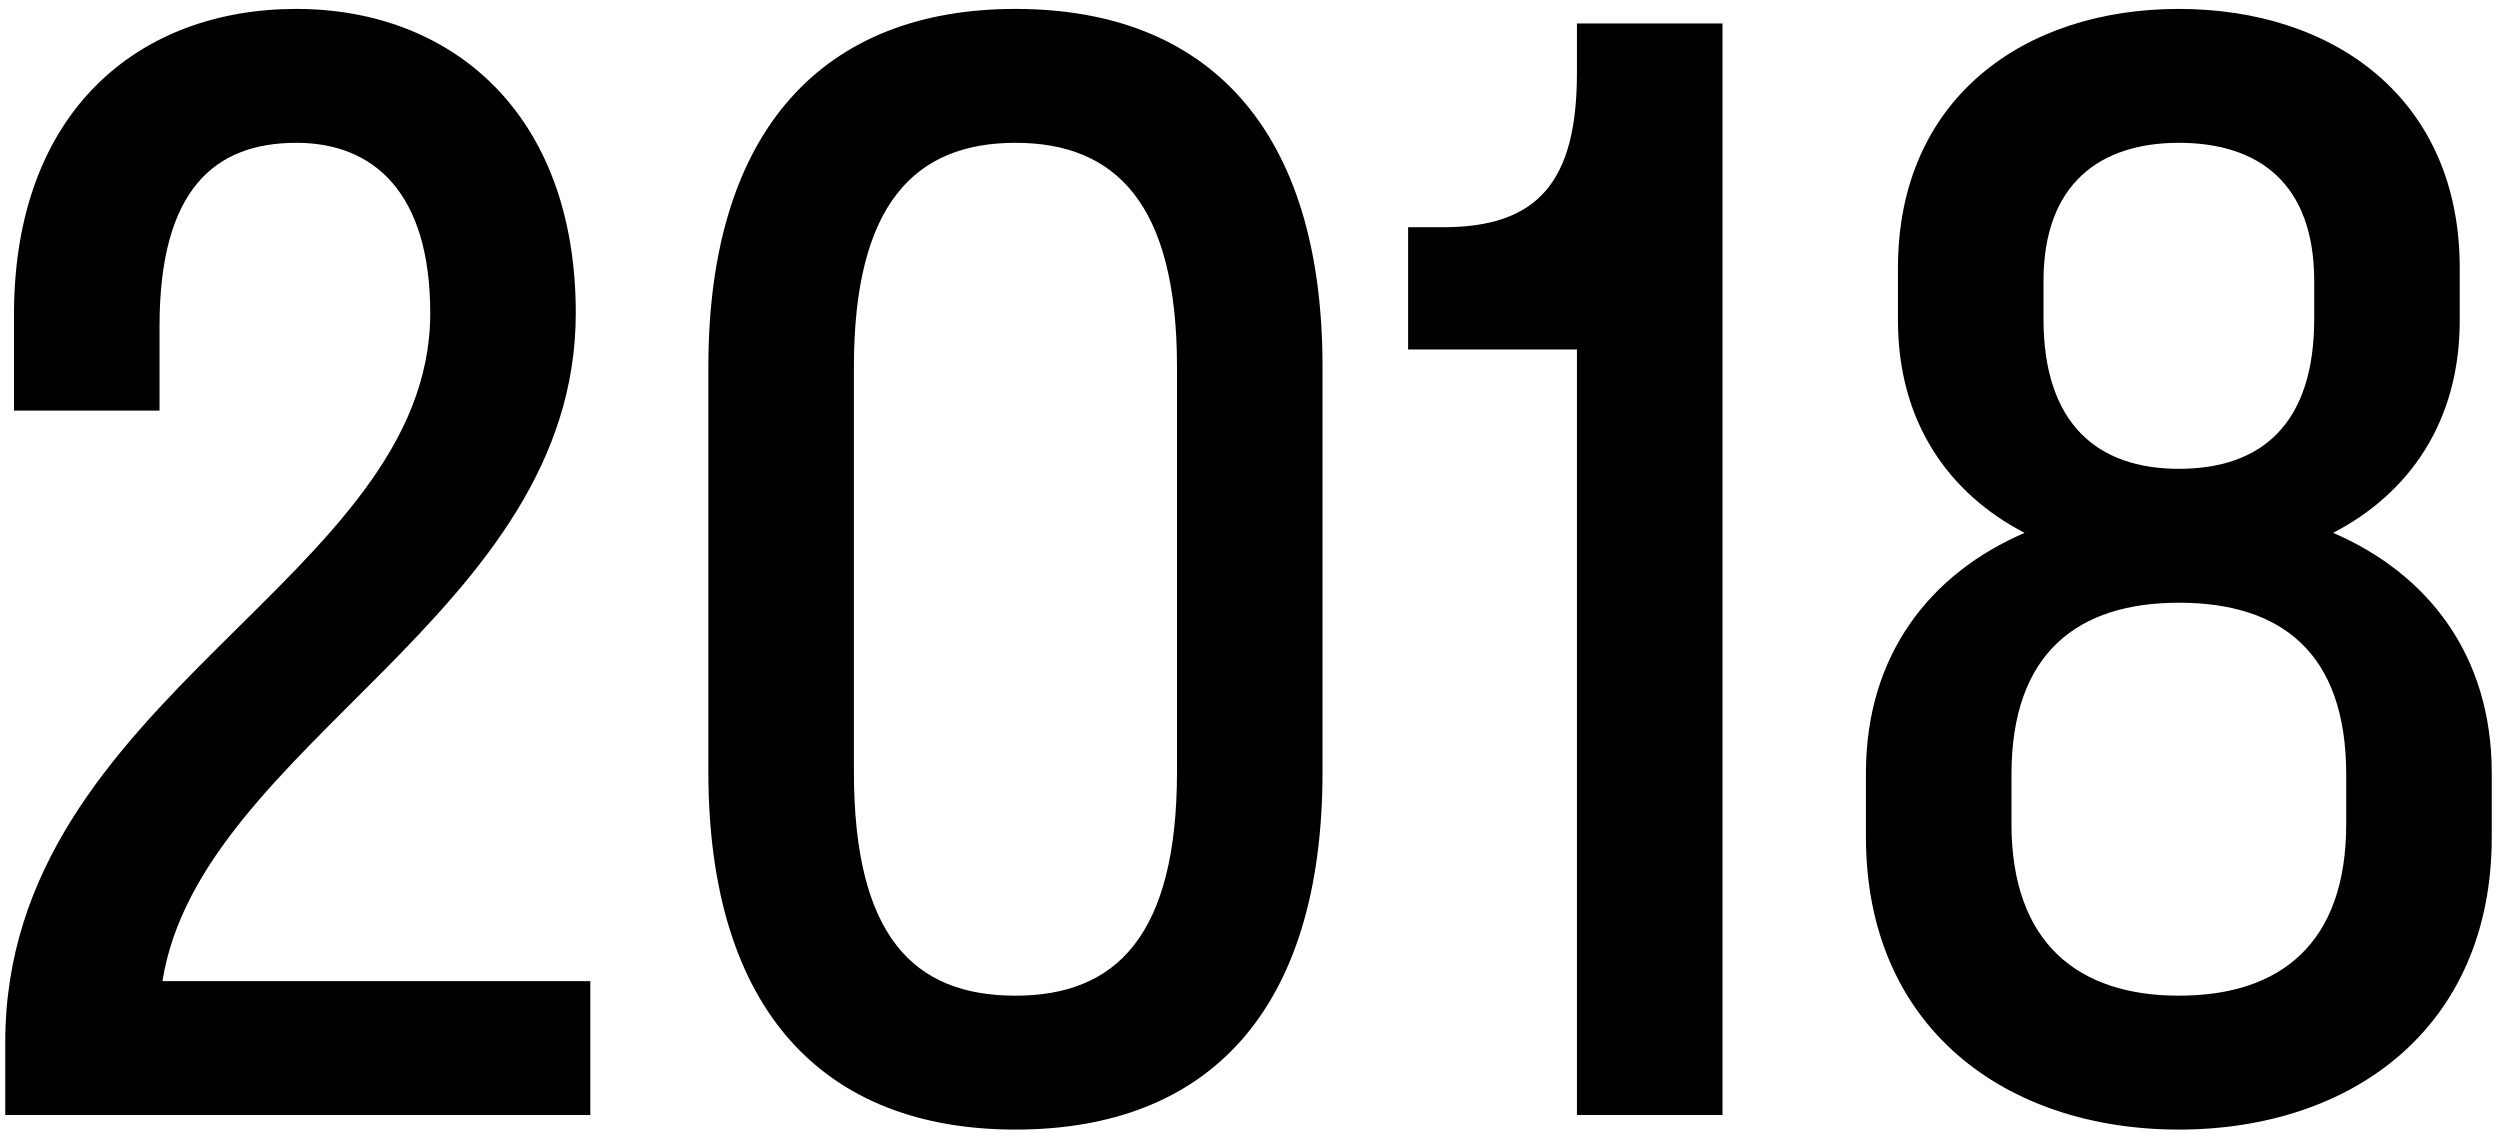 <?xml version="1.0" encoding="UTF-8"?> <svg xmlns="http://www.w3.org/2000/svg" width="213" height="97" viewBox="0 0 213 97" fill="none"><path d="M49.056 26.676C49.056 52.344 17.064 63.38 13.84 83.592H50.296V95H0.448V88.8C0.448 59.288 36.656 49.368 36.656 26.676C36.656 16.384 31.82 12.168 25.248 12.168C18.304 12.168 13.592 16.136 13.592 27.792V34.984H1.192V26.8C1.192 9.44 11.856 0.76 25.248 0.76C38.392 0.76 49.056 9.564 49.056 26.676ZM86.516 96.24C70.272 96.24 60.352 86.196 60.352 65.736V31.264C60.352 10.928 70.272 0.76 86.516 0.76C102.884 0.76 112.68 10.928 112.68 31.264V65.736C112.68 86.196 102.884 96.24 86.516 96.24ZM86.516 84.832C95.072 84.832 100.28 79.748 100.28 65.736V31.264C100.28 17.376 95.072 12.168 86.516 12.168C77.96 12.168 72.752 17.376 72.752 31.264V65.736C72.752 79.748 77.836 84.832 86.516 84.832ZM134.355 6.216V2H146.755V95H134.355V29.776H119.971V19.36H122.947C131.007 19.36 134.355 15.516 134.355 6.216ZM158.978 65.86C158.978 55.816 164.434 48.872 172.494 45.4C166.046 42.052 161.706 35.976 161.706 27.296V22.832C161.706 8.448 172.37 0.76 185.638 0.76C198.906 0.76 209.57 8.448 209.57 22.832V27.296C209.57 35.976 205.23 42.052 198.782 45.4C206.842 48.872 212.298 55.816 212.298 65.86V71.316C212.298 87.56 200.394 96.24 185.638 96.24C170.882 96.24 158.978 87.56 158.978 71.316V65.86ZM174.106 23.948V27.172C174.106 36.1 178.694 39.944 185.638 39.944C192.706 39.944 197.17 36.1 197.17 27.172V23.948C197.17 15.64 192.458 12.168 185.638 12.168C178.942 12.168 174.106 15.64 174.106 23.948ZM171.378 65.984V70.2C171.378 80.368 177.082 84.832 185.638 84.832C194.318 84.832 199.898 80.368 199.898 70.2V65.984C199.898 55.568 194.318 51.352 185.638 51.352C177.082 51.352 171.378 55.568 171.378 65.984Z" fill="black"></path></svg> 